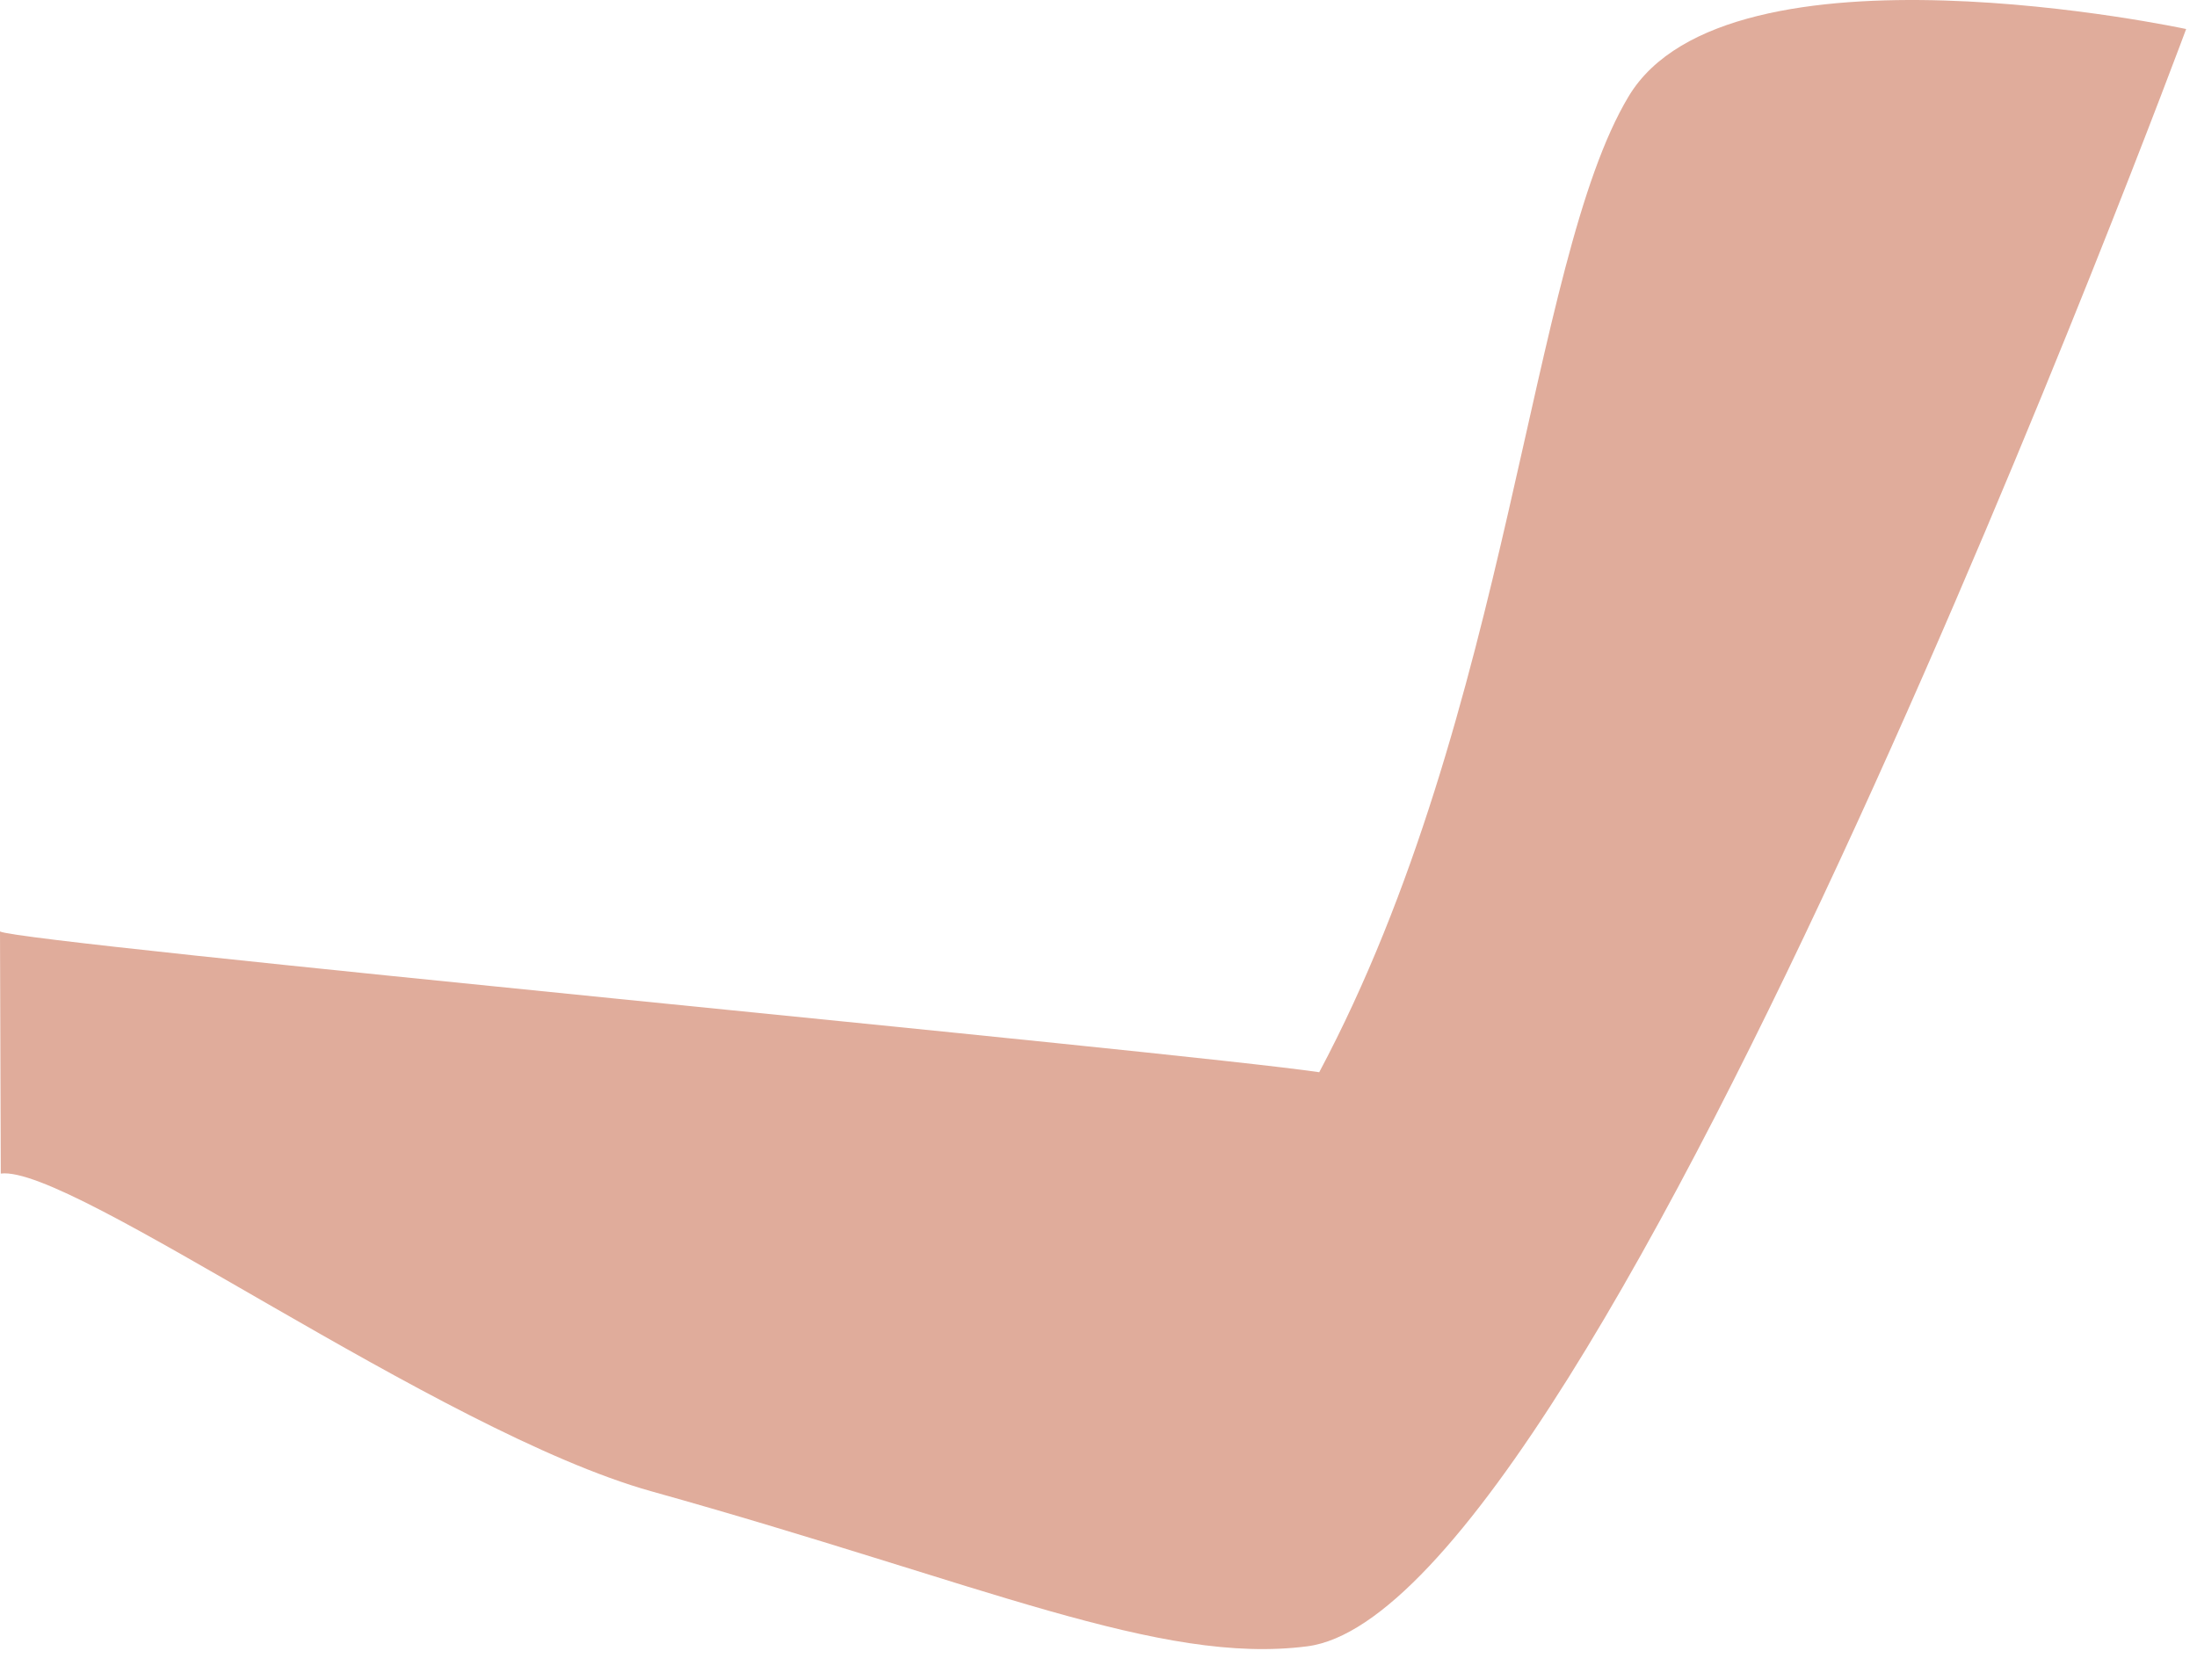 <?xml version="1.0" encoding="utf-8"?>
<svg xmlns="http://www.w3.org/2000/svg" fill="none" height="100%" overflow="visible" preserveAspectRatio="none" style="display: block;" viewBox="0 0 51 39" width="100%">
<path d="M0.018 27.247C1.663 27.038 10.161 33.237 15.121 34.624C22.82 36.774 26.921 38.663 30.344 38.223C37.156 37.357 50.748 0.674 50.748 0.674C50.748 0.674 40.118 -1.612 37.807 2.236C35.493 6.088 35.074 16.534 30.624 24.894C27.327 24.409 0.502 21.904 0 21.626L0.018 27.247Z" fill="#E0AC9B" id="Vector"/>
</svg>